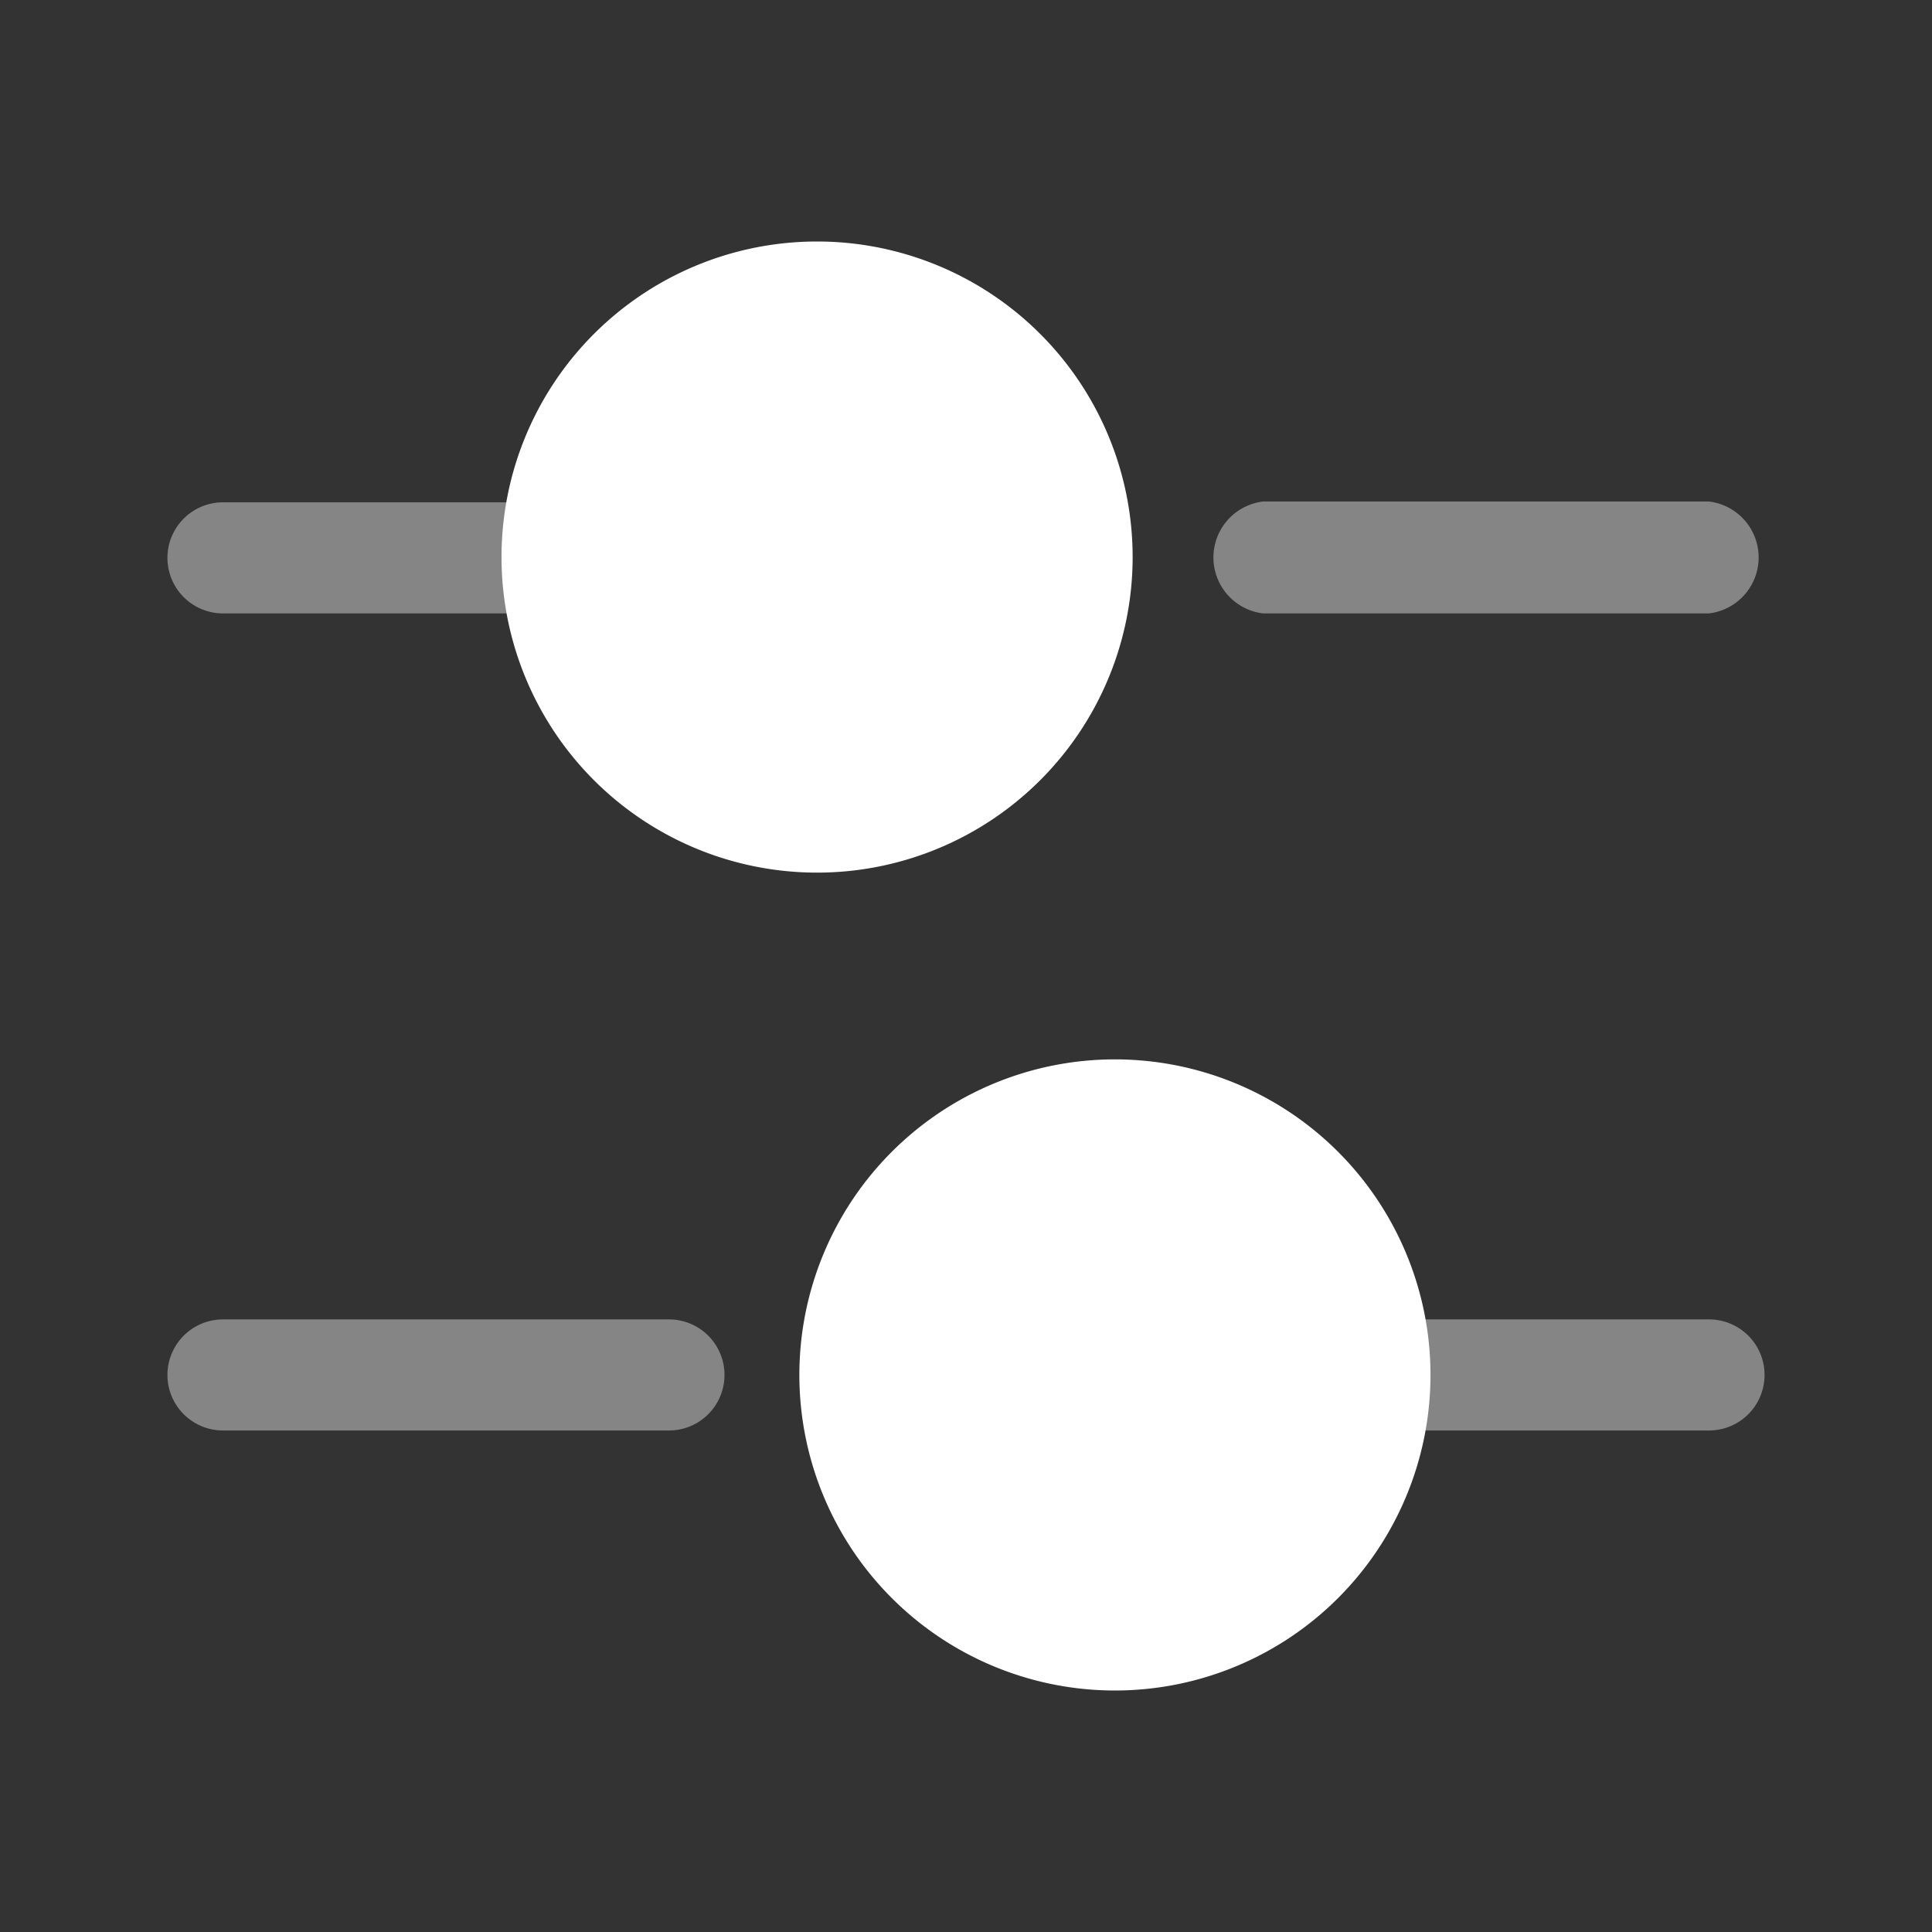<svg id="setting-4" xmlns="http://www.w3.org/2000/svg" width="24" height="24" viewBox="0 0 24 24">
  <rect x="0" y="0" width="24" height="24" fill="#333333" stroke="none"/>
  <path id="Vector" d="M6.23,1.39H.69A.7.7,0,0,1,.69,0H6.23a.7.7,0,0,1,0,1.39Z" transform="translate(15 6.23)" fill="#fff" opacity="0.4"/>
  <path id="Vector-2" data-name="Vector" d="M4.38,1.38H.69A.69.69,0,0,1,.69,0H4.38a.69.69,0,0,1,0,1.38Z" transform="translate(2.08 6.24)" fill="#fff" opacity="0.4"/>
  <path id="Vector-3" data-name="Vector" d="M7.84,3.92A3.92,3.92,0,1,1,3.92,0,3.92,3.92,0,0,1,7.84,3.92Z" transform="translate(6.23 3)" fill="#fff"/>
  <path id="Vector-4" data-name="Vector" d="M4.38,1.38H.69A.69.69,0,1,1,.69,0H4.38a.69.69,0,0,1,0,1.38Z" transform="translate(16.85 16.39)" fill="#fff" opacity="0.4"/>
  <path id="Vector-5" data-name="Vector" d="M6.23,1.38H.69A.69.69,0,0,1,.69,0H6.23a.69.69,0,0,1,0,1.38Z" transform="translate(2.08 16.39)" fill="#fff" opacity="0.4"/>
  <path id="Vector-6" data-name="Vector" d="M7.84,3.92A3.92,3.92,0,1,1,3.92,0,3.92,3.92,0,0,1,7.84,3.92Z" transform="translate(9.93 13.16)" fill="#fff"/>
  <path id="Vector-7" data-name="Vector" d="M0,0H24V24H0Z" fill="none" opacity="0"/>
</svg>
